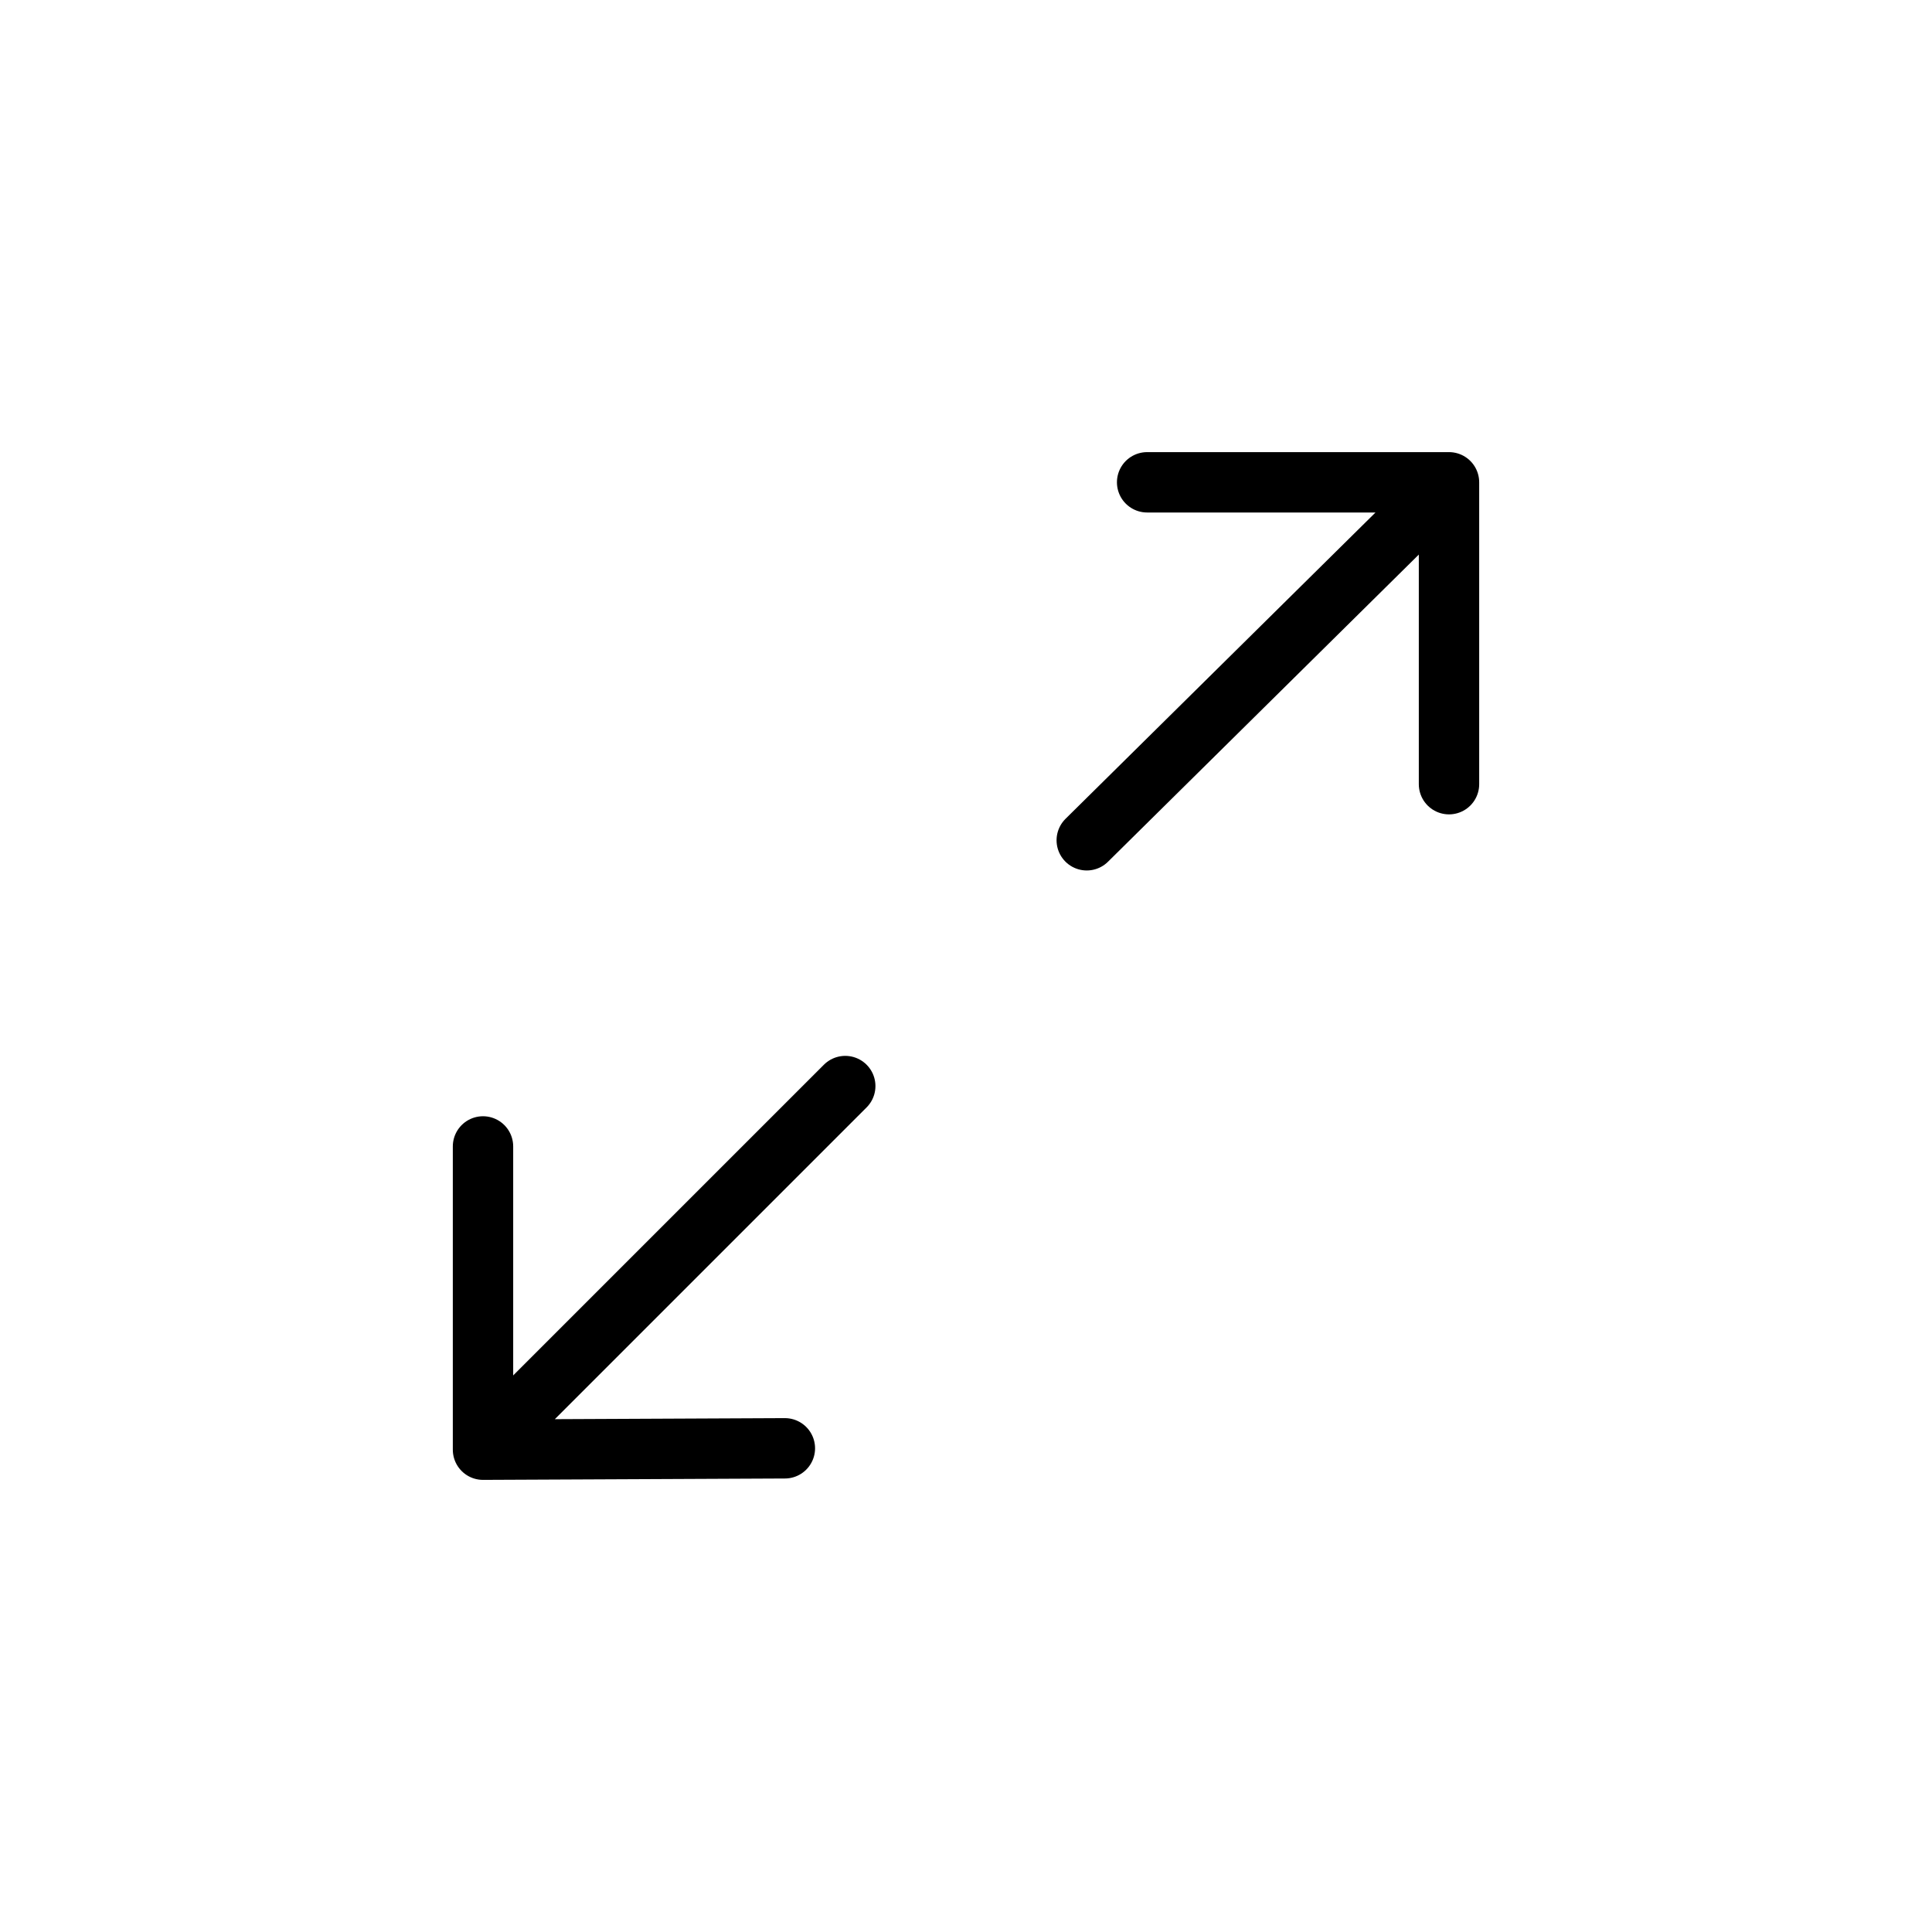 <svg xmlns="http://www.w3.org/2000/svg" fill="none" viewBox="0 0 28 28" height="28" width="28">
<path stroke-linejoin="round" stroke-linecap="round" stroke-width="0.875" stroke="black" d="M21 11.365V6.99M21 6.99H16.625M21 6.99L15.75 12.178M11.375 20.99L7 21.01V16.615M12.25 15.74L7 20.99"></path>
</svg>
